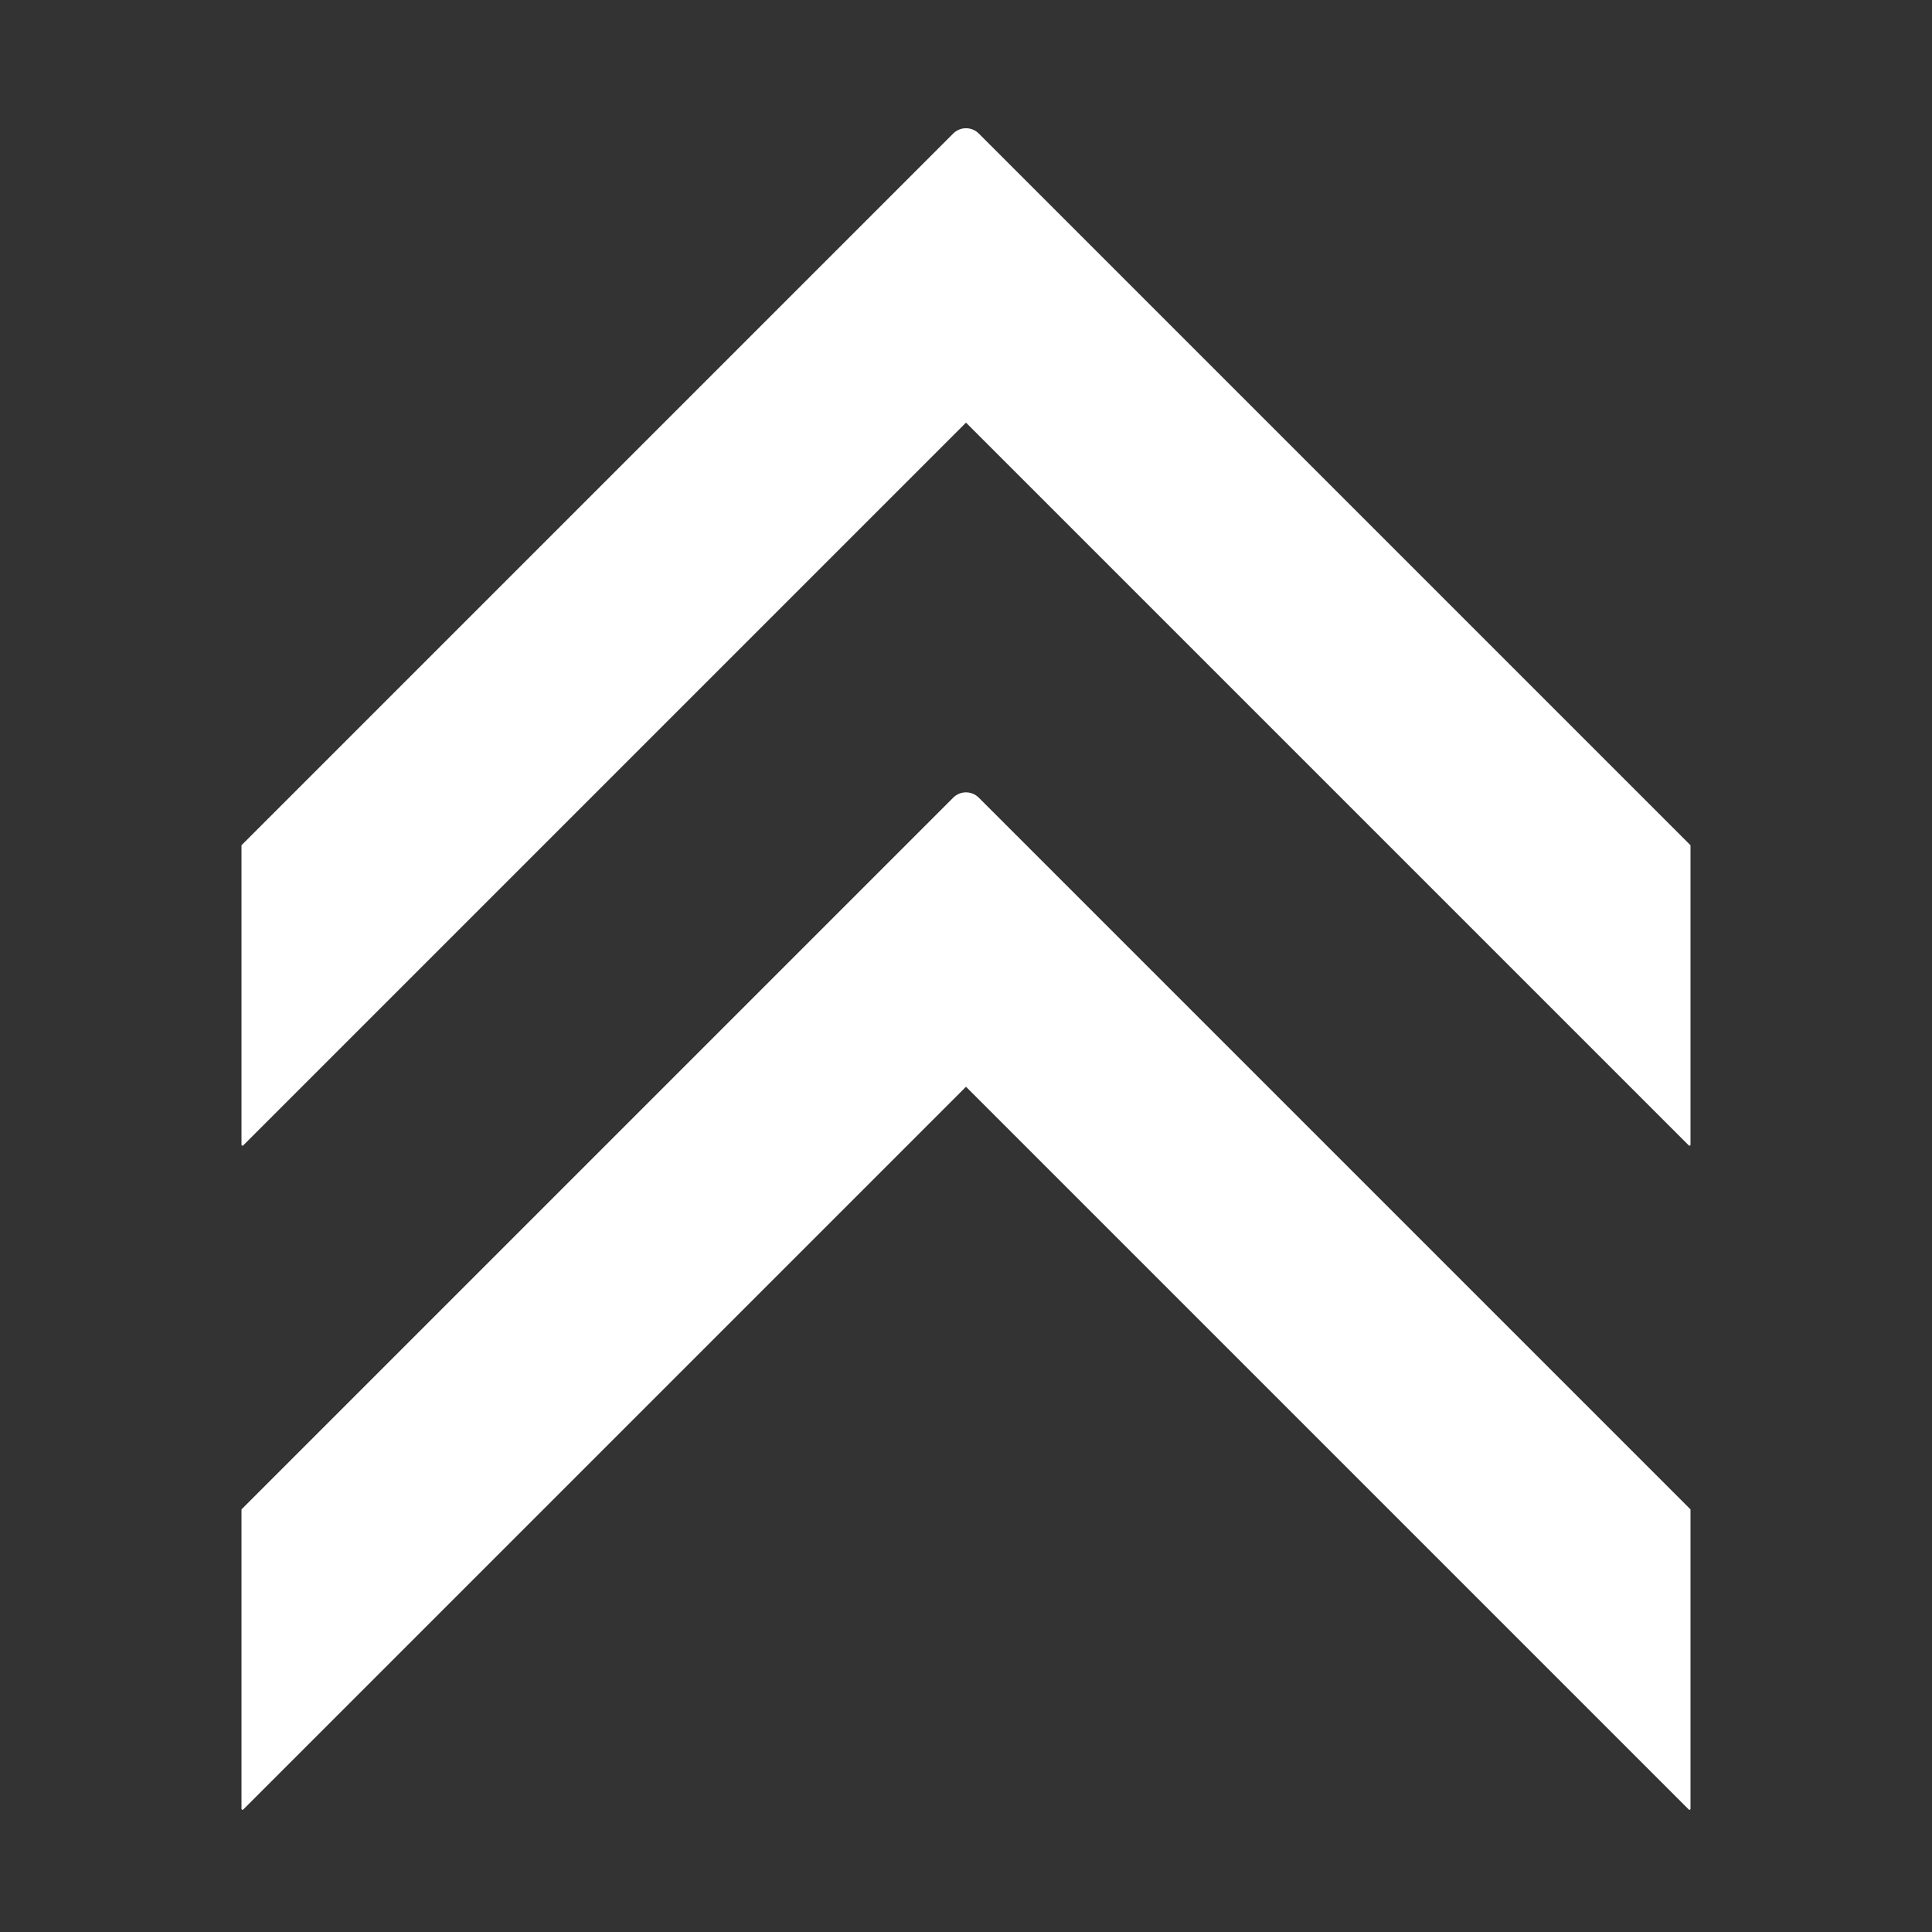 <svg xmlns="http://www.w3.org/2000/svg" version="1.1" xmlns:xlink="http://www.w3.org/1999/xlink" width="512" height="512" x="0" y="0" viewBox="0 0 32 32" style="enable-background:new 0 0 512 512" xml:space="preserve" class=""><rect x="0" y="0" width="32" height="32" fill="#333333" stroke="none"/><g><path d="M28 18.959a.017.017 0 0 1-.029.012L16 7 4.029 18.971A.017.017 0 0 1 4 18.959V14L15.788 2.212a.3.3 0 0 1 .424 0L28 14z" fill="#ffffff" opacity="1" data-original="#000000" class=""></path><path d="M28 29.959a.017.017 0 0 1-.029.012L16 18 4.029 29.971A.017.017 0 0 1 4 29.959V25l11.788-11.788a.3.3 0 0 1 .424 0L28 25z" fill="#ffffff" opacity="1" data-original="#000000" class=""></path></g></svg>
